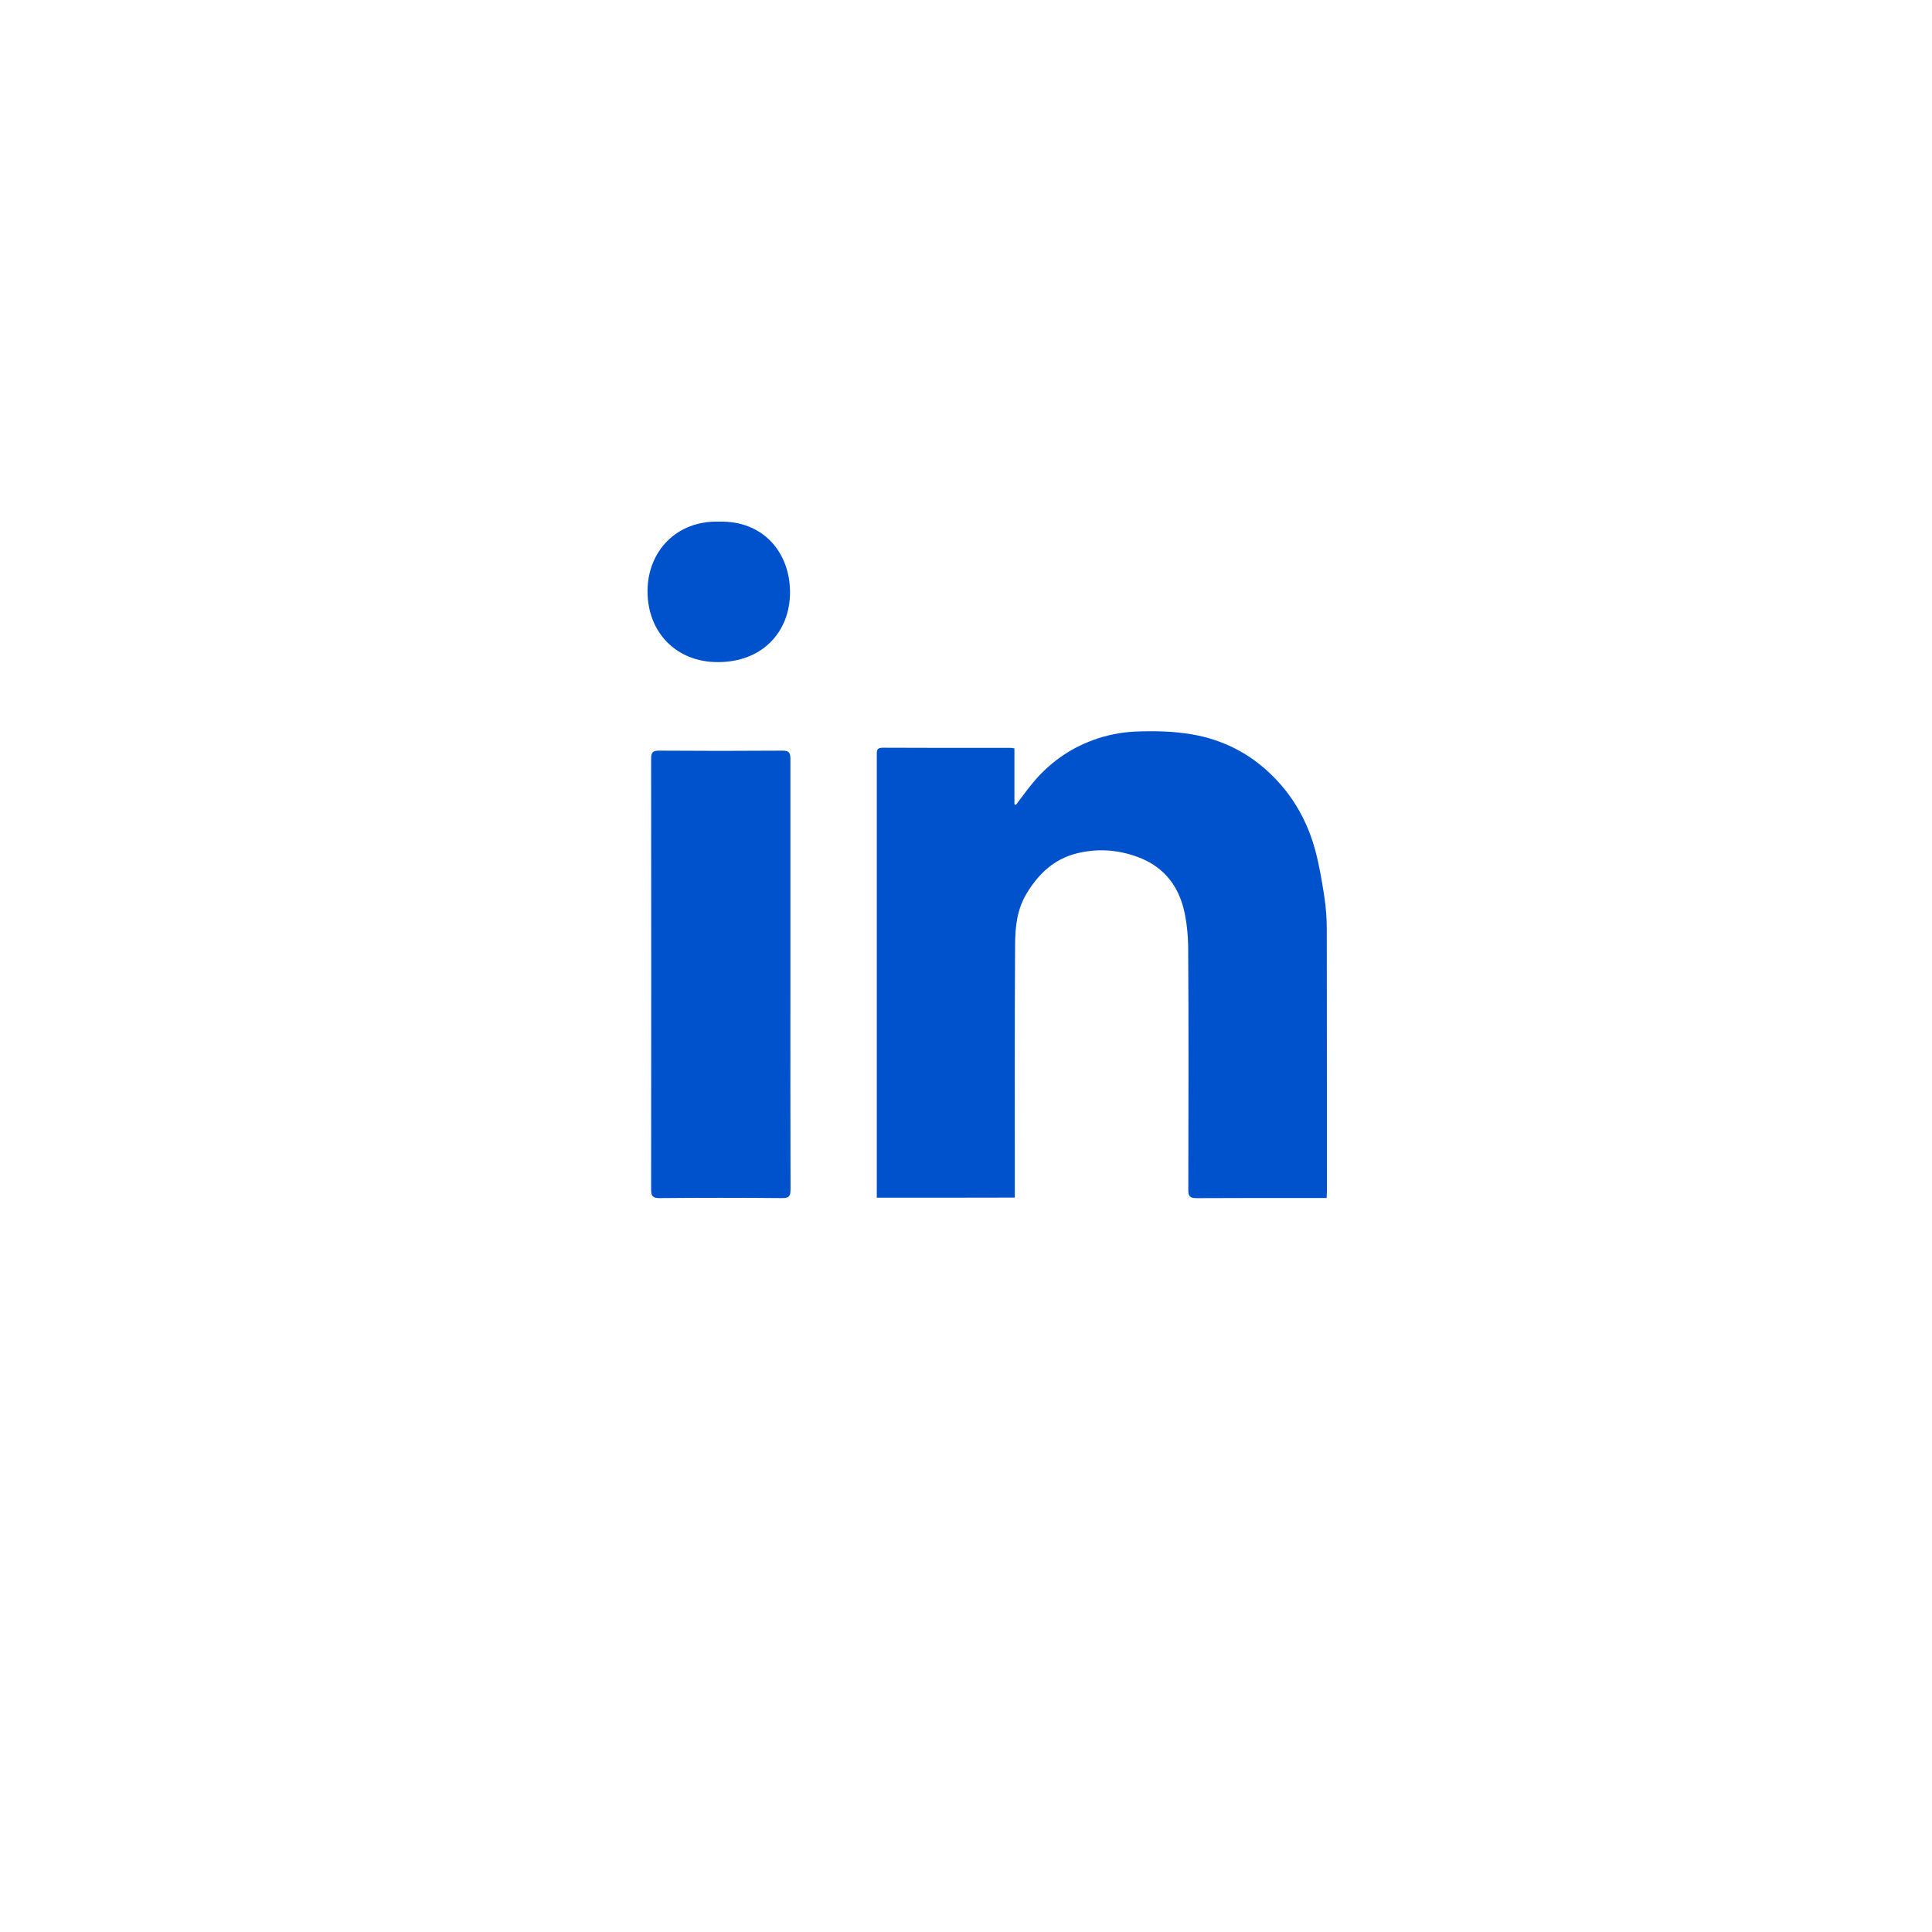 <svg width="45" height="45" viewBox="0 0 45 45" fill="none" xmlns="http://www.w3.org/2000/svg">
<g filter="url(#filter0_dd_744_446)">
<circle cx="22.5" cy="21.5" r="18.5" fill="white"/>
</g>
<g clip-path="url(#clip0_744_446)">
<path d="M20.422 27.897C20.422 27.822 20.422 27.75 20.422 27.679C20.422 24.313 20.422 20.951 20.422 17.585C20.422 17.491 20.416 17.416 20.553 17.416C21.547 17.422 22.544 17.419 23.538 17.419C23.562 17.419 23.587 17.425 23.628 17.432C23.628 17.869 23.628 18.3 23.628 18.735C23.641 18.738 23.65 18.744 23.663 18.747C23.788 18.585 23.906 18.416 24.038 18.257C24.419 17.788 24.897 17.444 25.459 17.238C25.766 17.125 26.1 17.057 26.422 17.041C26.866 17.022 27.319 17.029 27.756 17.104C28.475 17.226 29.109 17.544 29.634 18.066C30.131 18.557 30.459 19.147 30.637 19.813C30.731 20.166 30.791 20.529 30.847 20.888C30.884 21.138 30.903 21.394 30.903 21.644C30.906 23.675 30.906 25.707 30.906 27.738C30.906 27.788 30.903 27.838 30.9 27.904C30.841 27.904 30.791 27.904 30.741 27.904C29.781 27.904 28.825 27.901 27.866 27.907C27.706 27.907 27.678 27.854 27.678 27.71C27.681 25.841 27.688 23.969 27.675 22.101C27.672 21.772 27.641 21.432 27.556 21.116C27.403 20.563 27.053 20.163 26.497 19.96C26.028 19.788 25.553 19.757 25.072 19.879C24.541 20.013 24.175 20.366 23.9 20.832C23.688 21.191 23.647 21.588 23.644 21.985C23.631 23.882 23.637 25.776 23.637 27.672C23.637 27.744 23.637 27.816 23.637 27.894C22.559 27.897 21.5 27.897 20.422 27.897Z" fill="#0052CC"/>
<path d="M18.41 22.706C18.41 24.372 18.407 26.038 18.413 27.703C18.413 27.853 18.382 27.909 18.216 27.906C17.263 27.897 16.31 27.897 15.357 27.906C15.2 27.906 15.166 27.853 15.166 27.709C15.169 24.363 15.169 21.012 15.166 17.666C15.166 17.531 15.204 17.484 15.341 17.484C16.303 17.491 17.266 17.491 18.232 17.484C18.382 17.484 18.41 17.541 18.41 17.675C18.41 19.353 18.41 21.031 18.41 22.706Z" fill="#0052CC"/>
<path d="M16.754 12.15C17.782 12.125 18.398 12.872 18.401 13.788C18.404 14.725 17.748 15.425 16.716 15.422C15.757 15.422 15.079 14.735 15.082 13.763C15.085 12.854 15.745 12.119 16.754 12.15Z" fill="#0052CC"/>
</g>
<defs>
<filter id="filter0_dd_744_446" x="0" y="0" width="45" height="45" filterUnits="userSpaceOnUse" color-interpolation-filters="sRGB">
<feFlood flood-opacity="0" result="BackgroundImageFix"/>
<feColorMatrix in="SourceAlpha" type="matrix" values="0 0 0 0 0 0 0 0 0 0 0 0 0 0 0 0 0 0 127 0" result="hardAlpha"/>
<feMorphology radius="1" operator="dilate" in="SourceAlpha" result="effect1_dropShadow_744_446"/>
<feOffset dy="1"/>
<feGaussianBlur stdDeviation="1.5"/>
<feComposite in2="hardAlpha" operator="out"/>
<feColorMatrix type="matrix" values="0 0 0 0 0 0 0 0 0 0 0 0 0 0 0 0 0 0 0.15 0"/>
<feBlend mode="normal" in2="BackgroundImageFix" result="effect1_dropShadow_744_446"/>
<feColorMatrix in="SourceAlpha" type="matrix" values="0 0 0 0 0 0 0 0 0 0 0 0 0 0 0 0 0 0 127 0" result="hardAlpha"/>
<feOffset dy="1"/>
<feGaussianBlur stdDeviation="1"/>
<feComposite in2="hardAlpha" operator="out"/>
<feColorMatrix type="matrix" values="0 0 0 0 0 0 0 0 0 0 0 0 0 0 0 0 0 0 0.3 0"/>
<feBlend mode="normal" in2="effect1_dropShadow_744_446" result="effect2_dropShadow_744_446"/>
<feBlend mode="normal" in="SourceGraphic" in2="effect2_dropShadow_744_446" result="shape"/>
</filter>
<clipPath id="clip0_744_446">
<rect width="16" height="16" fill="white" transform="translate(15 12)"/>
</clipPath>
</defs>
</svg>
